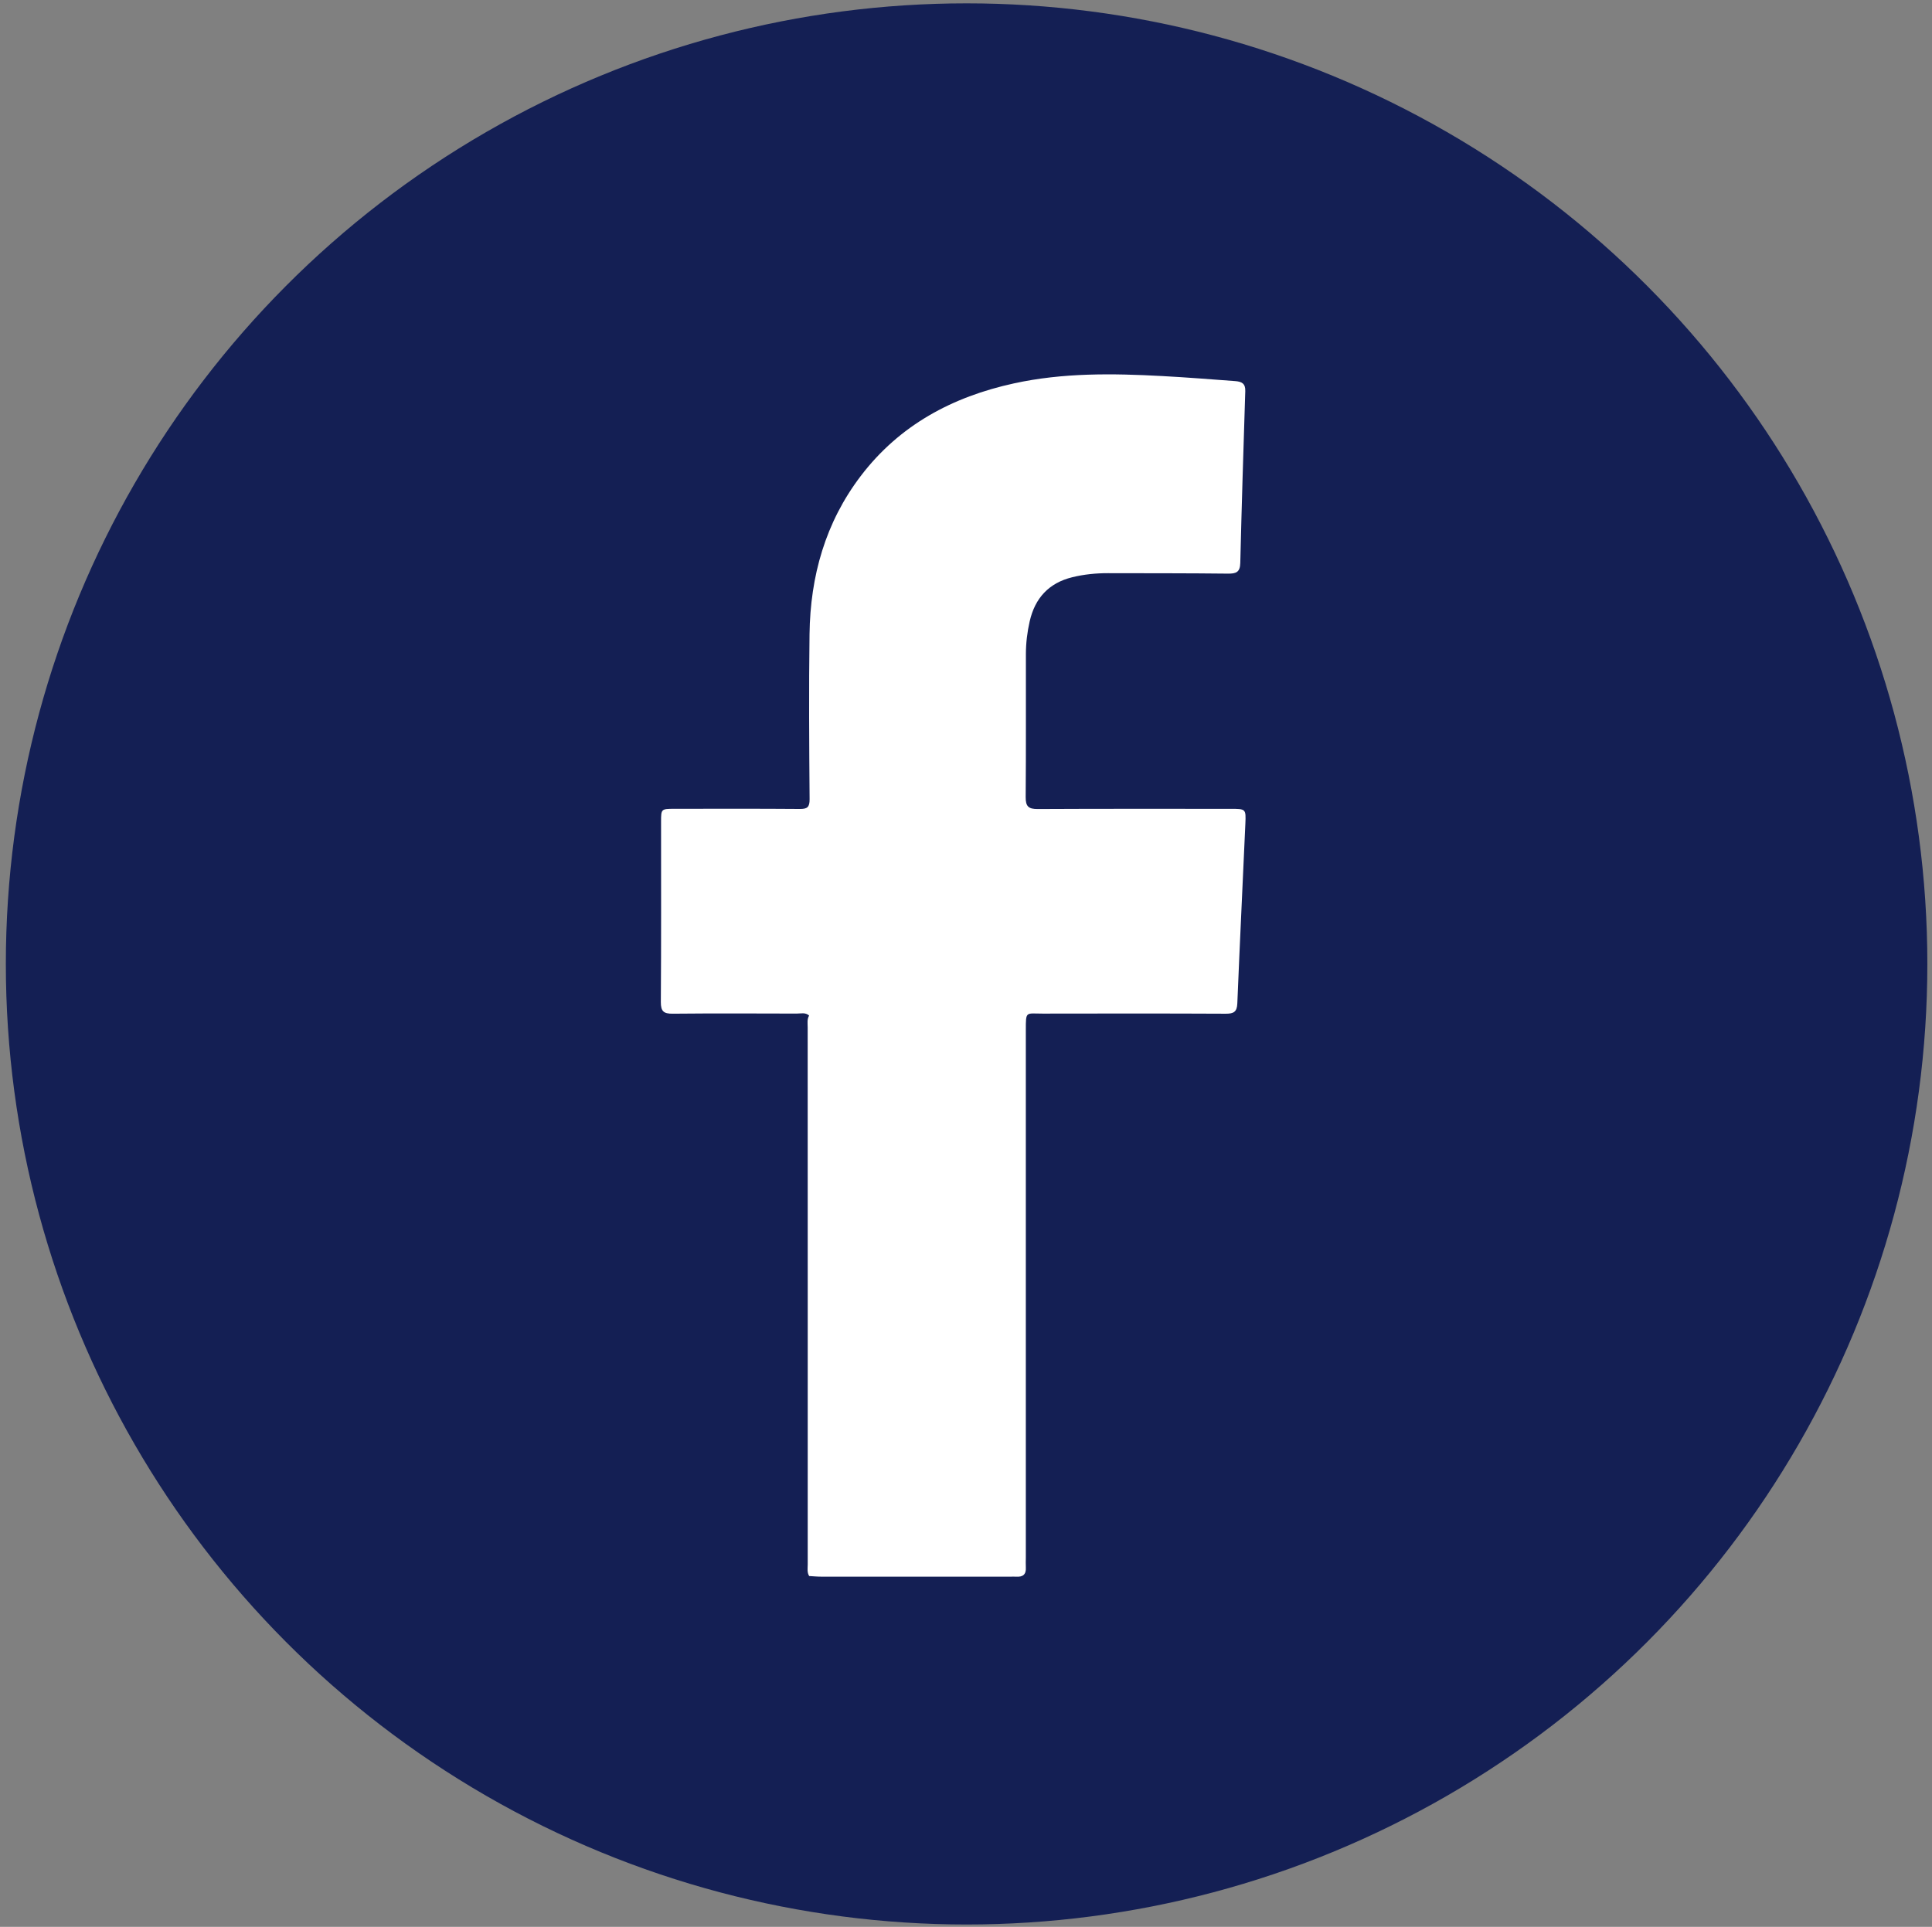 <?xml version="1.0" encoding="utf-8"?>
<!-- Generator: Adobe Illustrator 26.0.0, SVG Export Plug-In . SVG Version: 6.00 Build 0)  -->
<svg version="1.1" id="Capa_1" xmlns="http://www.w3.org/2000/svg" xmlns:xlink="http://www.w3.org/1999/xlink" x="0px" y="0px"
	 viewBox="0 0 860.43 858.3" style="enable-background:new 0 0 860.43 858.3;" xml:space="preserve">
<rect x="0" y="0" width="860.43" height="858.3" fill="#808080" stroke="none"/>
<style type="text/css">
	.st0{fill:#141F54;}
	.st1{fill:#FFFFFF;}
</style>
<g>
	<circle class="st0" cx="430.48" cy="429.37" r="427.88"/>
	<path class="st1" d="M360.35,452.38c-1.64-1.52-3.67-0.88-5.53-0.89c-18.41-0.05-36.82-0.13-55.23,0.05
		c-4.01,0.04-5.31-1.04-5.28-5.22c0.19-26.74,0.09-53.49,0.1-80.23c0-5.78,0.02-5.8,6.02-5.81c18.56-0.01,37.12-0.08,55.69,0.07
		c3.41,0.03,4.47-0.77,4.44-4.4c-0.19-24.51-0.36-49.03-0.03-73.54c0.34-25.73,7.03-49.64,22.81-70.38
		c17.26-22.69,40.83-35.27,68.21-41.25c21.8-4.77,43.89-4.47,66.04-3.27c10.82,0.58,21.61,1.44,32.41,2.24
		c3.01,0.22,4.7,1.06,4.59,4.46c-0.81,25.52-1.61,51.03-2.22,76.56c-0.1,4.13-1.88,4.79-5.49,4.75c-17.81-0.2-35.62-0.16-53.44-0.2
		c-5.36-0.01-10.67,0.52-15.89,1.8c-10.45,2.56-16.62,9.31-18.97,19.64c-1.09,4.78-1.68,9.66-1.69,14.58
		c-0.04,21.25,0.08,42.49-0.1,63.74c-0.03,4.11,1.26,5.32,5.32,5.3c28.66-0.15,57.32-0.08,85.98-0.08c6.75,0,6.83,0.02,6.54,6.59
		c-1.19,26.69-2.49,53.37-3.58,80.06c-0.15,3.76-1.6,4.61-5.12,4.6c-27.17-0.13-54.34-0.1-81.52-0.05
		c-7.62,0.01-7.55-1.29-7.55,7.35c0,78.3,0,156.6,0,234.9c0,1.49-0.09,2.98,0,4.46c0.2,3.13-1.35,4.31-4.3,4.11
		c-0.89-0.06-1.78,0-2.67,0c-28.07,0-56.13,0.01-84.2-0.01c-1.77,0-3.55-0.18-5.32-0.28c-1.02-1.63-0.65-3.46-0.65-5.21
		c-0.02-79.73,0.04-159.46-0.02-239.19C359.7,455.85,359.36,454.02,360.35,452.38z"/>
</g>
</svg>
